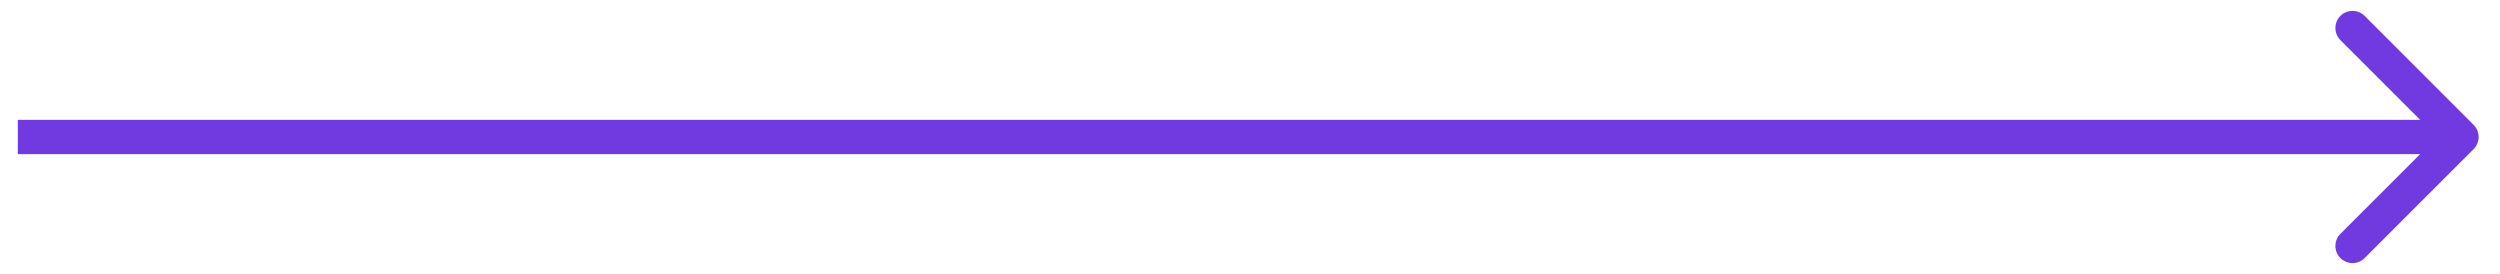 <?xml version="1.0" encoding="UTF-8"?> <svg xmlns="http://www.w3.org/2000/svg" width="73" height="8" viewBox="0 0 73 8" fill="none"><path d="M72.23 4.354C72.425 4.158 72.425 3.842 72.23 3.646L69.047 0.464C68.852 0.269 68.536 0.269 68.34 0.464C68.145 0.66 68.145 0.976 68.34 1.172L71.169 4L68.34 6.828C68.145 7.024 68.145 7.34 68.34 7.536C68.536 7.731 68.852 7.731 69.047 7.536L72.23 4.354ZM0.52 4.5H71.876V3.5H0.52V4.5Z" fill="#713AE0"></path></svg> 